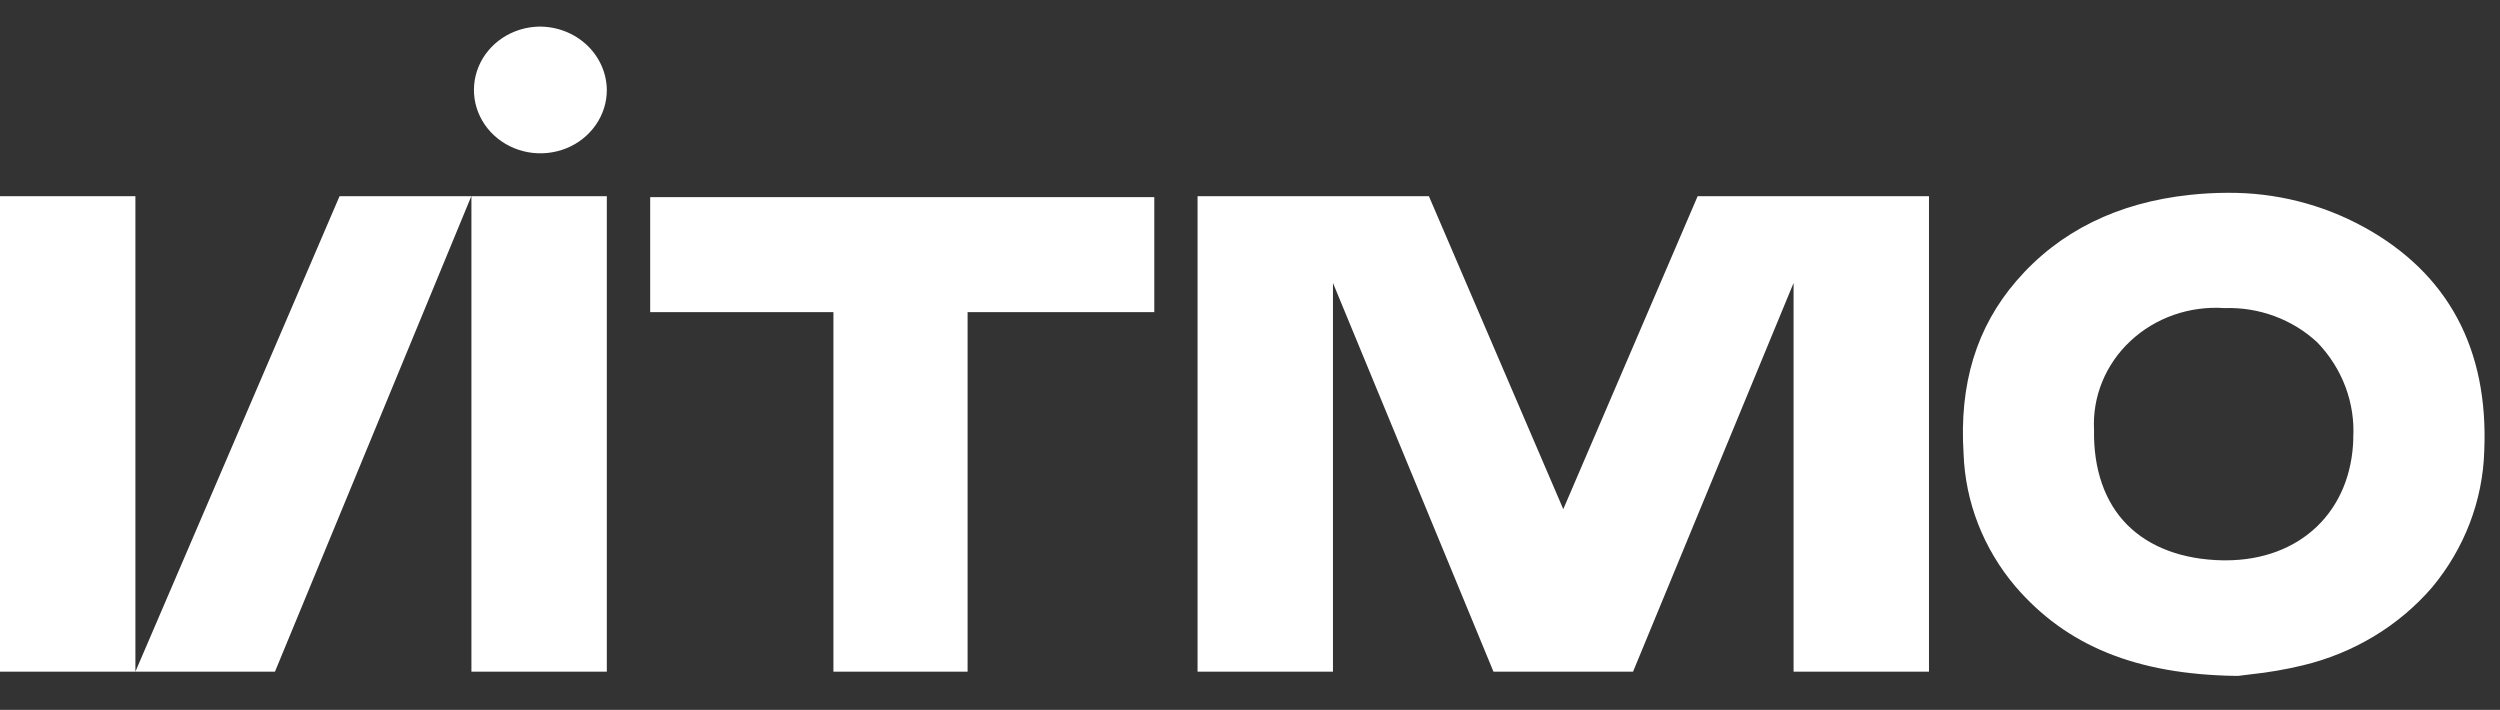 <?xml version="1.0" encoding="UTF-8"?> <svg xmlns="http://www.w3.org/2000/svg" width="81" height="23" viewBox="0 0 81 23" fill="none"><rect x="0" y="0" width="81" height="23" fill="#333333" stroke="none"/> <g clip-path="url(#clip0_17_867)"> <path fill-rule="evenodd" clip-rule="evenodd" d="M17.466 0.862C17.042 0.87 16.63 0.998 16.282 1.228C15.933 1.458 15.664 1.782 15.507 2.158C15.351 2.534 15.315 2.945 15.402 3.341C15.491 3.736 15.699 4.098 16.002 4.381C16.305 4.664 16.689 4.855 17.105 4.931C17.522 5.007 17.953 4.963 18.344 4.807C18.735 4.65 19.068 4.386 19.302 4.049C19.537 3.712 19.662 3.317 19.661 2.912C19.655 2.363 19.42 1.839 19.008 1.454C18.597 1.07 18.042 0.857 17.466 0.862ZM0 21.761V6.356H4.387V21.761H0ZM4.387 21.761L11.002 6.356H13.525H15.271L8.909 21.761H4.387ZM19.661 6.356H15.274V21.761H19.661V6.356ZM21.066 10.114H27.003V21.761H31.35V10.114H37.399V6.388H21.066V10.114ZM57.53 6.356H58.112H59.273H62.499V21.761H58.112V9.168L52.911 21.761H48.388L43.188 9.168V21.761H38.801V6.356H42.027H43.772H46.296L50.65 16.497L55.004 6.356H57.53ZM72.111 18.155C74.526 18.155 76.19 16.566 76.248 14.197L76.244 14.205C76.279 13.639 76.194 13.073 75.995 12.539C75.795 12.005 75.486 11.515 75.084 11.097C74.687 10.726 74.215 10.436 73.696 10.244C73.178 10.052 72.624 9.963 72.069 9.982C71.511 9.944 70.952 10.02 70.428 10.203C69.903 10.387 69.426 10.675 69.027 11.048C68.628 11.421 68.316 11.87 68.113 12.366C67.91 12.863 67.819 13.394 67.847 13.926C67.823 15.203 68.197 16.278 68.924 17.006C69.65 17.733 70.721 18.132 72.02 18.155H72.111ZM72.168 6.247C73.719 6.234 75.245 6.617 76.588 7.357H76.591C79.32 8.858 80.631 11.31 80.49 14.608C80.443 16.217 79.85 17.768 78.801 19.029C77.723 20.28 76.251 21.167 74.604 21.559C74.055 21.691 73.497 21.787 72.934 21.847L72.515 21.899H72.479H72.442C69.213 21.85 66.952 20.927 65.294 18.995C64.262 17.774 63.675 16.267 63.62 14.7C63.476 12.437 64.037 10.603 65.333 9.099C66.714 7.498 68.607 6.561 70.962 6.313C71.362 6.27 71.765 6.248 72.168 6.247Z" fill="white"></path> </g> <defs> <clipPath id="clip0_17_867"> <rect width="80.5" height="23" fill="white"></rect> </clipPath> </defs> </svg> 